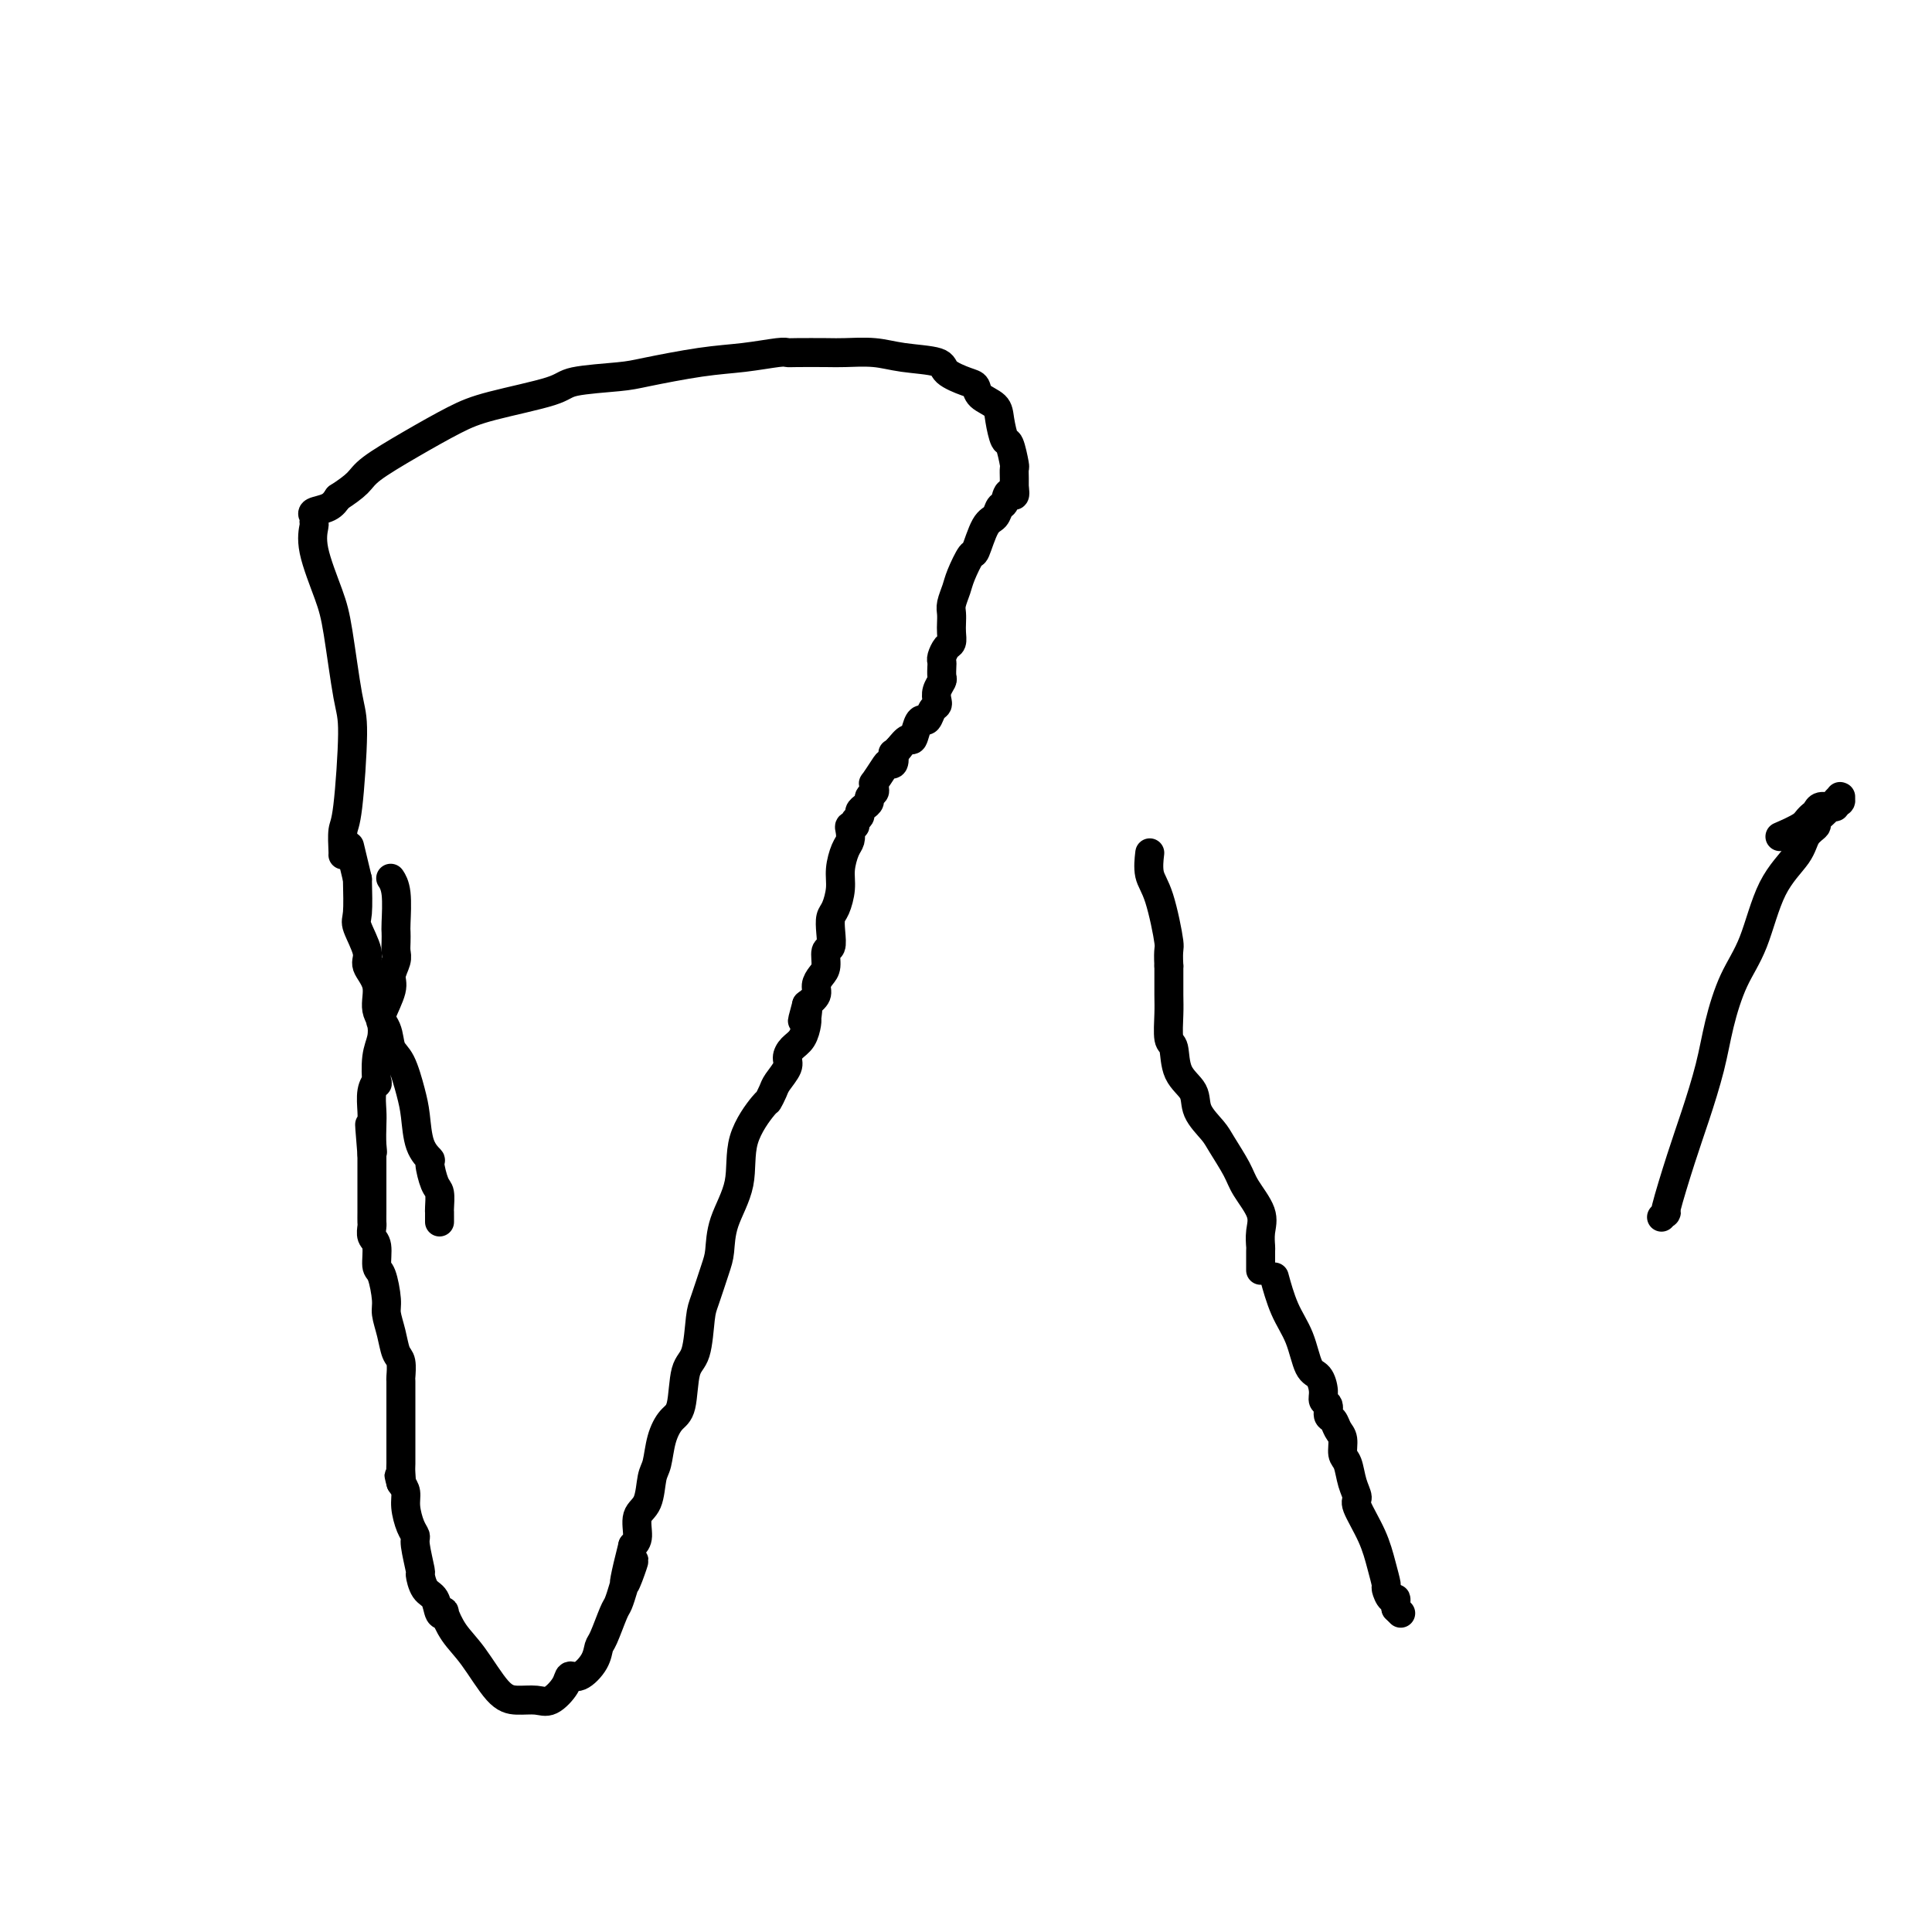 <svg viewBox='0 0 400 400' version='1.1' xmlns='http://www.w3.org/2000/svg' xmlns:xlink='http://www.w3.org/1999/xlink'><g fill='none' stroke='#000000' stroke-width='6' stroke-linecap='round' stroke-linejoin='round'><path d='M344,252c0.495,-0.557 0.990,-1.115 1,-1c0.010,0.115 -0.465,0.902 0,-1c0.465,-1.902 1.870,-6.492 3,-10c1.130,-3.508 1.986,-5.934 3,-9c1.014,-3.066 2.187,-6.772 3,-10c0.813,-3.228 1.265,-5.976 2,-9c0.735,-3.024 1.754,-6.322 3,-9c1.246,-2.678 2.720,-4.735 4,-8c1.280,-3.265 2.365,-7.739 4,-11c1.635,-3.261 3.818,-5.311 5,-7c1.182,-1.689 1.363,-3.017 2,-4c0.637,-0.983 1.730,-1.621 2,-2c0.270,-0.379 -0.282,-0.498 0,-1c0.282,-0.502 1.400,-1.387 2,-2c0.600,-0.613 0.683,-0.953 1,-1c0.317,-0.047 0.869,0.198 1,0c0.131,-0.198 -0.160,-0.838 0,-1c0.160,-0.162 0.772,0.156 1,0c0.228,-0.156 0.073,-0.784 0,-1c-0.073,-0.216 -0.065,-0.020 0,0c0.065,0.020 0.186,-0.135 0,0c-0.186,0.135 -0.680,0.561 -1,1c-0.320,0.439 -0.467,0.891 -1,1c-0.533,0.109 -1.451,-0.124 -2,0c-0.549,0.124 -0.728,0.607 -1,1c-0.272,0.393 -0.636,0.697 -1,1'/><path d='M375,169c-0.988,0.798 -0.958,1.292 -2,2c-1.042,0.708 -3.155,1.631 -4,2c-0.845,0.369 -0.423,0.185 0,0'/><path d='M91,253c-0.002,-0.317 -0.003,-0.635 0,-1c0.003,-0.365 0.011,-0.778 0,-1c-0.011,-0.222 -0.040,-0.254 0,-1c0.040,-0.746 0.147,-2.206 0,-3c-0.147,-0.794 -0.550,-0.922 -1,-2c-0.450,-1.078 -0.946,-3.108 -1,-4c-0.054,-0.892 0.334,-0.648 0,-1c-0.334,-0.352 -1.389,-1.300 -2,-3c-0.611,-1.700 -0.778,-4.152 -1,-6c-0.222,-1.848 -0.498,-3.091 -1,-5c-0.502,-1.909 -1.228,-4.485 -2,-6c-0.772,-1.515 -1.588,-1.971 -2,-3c-0.412,-1.029 -0.420,-2.633 -1,-4c-0.580,-1.367 -1.732,-2.499 -2,-4c-0.268,-1.501 0.349,-3.371 0,-5c-0.349,-1.629 -1.662,-3.017 -2,-4c-0.338,-0.983 0.301,-1.563 0,-3c-0.301,-1.437 -1.543,-3.733 -2,-5c-0.457,-1.267 -0.131,-1.505 0,-3c0.131,-1.495 0.065,-4.248 0,-7'/><path d='M74,182c-2.833,-11.833 -1.417,-5.917 0,0'/><path d='M71,177c0.021,-0.010 0.042,-0.020 0,-1c-0.042,-0.980 -0.147,-2.929 0,-4c0.147,-1.071 0.546,-1.265 1,-5c0.454,-3.735 0.961,-11.012 1,-15c0.039,-3.988 -0.392,-4.687 -1,-8c-0.608,-3.313 -1.393,-9.241 -2,-13c-0.607,-3.759 -1.038,-5.350 -2,-8c-0.962,-2.650 -2.457,-6.359 -3,-9c-0.543,-2.641 -0.136,-4.212 0,-5c0.136,-0.788 0.001,-0.791 0,-1c-0.001,-0.209 0.134,-0.623 0,-1c-0.134,-0.377 -0.536,-0.717 0,-1c0.536,-0.283 2.010,-0.509 3,-1c0.990,-0.491 1.495,-1.245 2,-2'/><path d='M70,103c1.594,-1.024 3.079,-2.083 4,-3c0.921,-0.917 1.276,-1.691 3,-3c1.724,-1.309 4.815,-3.152 8,-5c3.185,-1.848 6.463,-3.700 9,-5c2.537,-1.300 4.332,-2.049 8,-3c3.668,-0.951 9.209,-2.104 12,-3c2.791,-0.896 2.830,-1.535 5,-2c2.170,-0.465 6.469,-0.755 9,-1c2.531,-0.245 3.294,-0.444 6,-1c2.706,-0.556 7.354,-1.470 11,-2c3.646,-0.530 6.289,-0.678 9,-1c2.711,-0.322 5.489,-0.818 7,-1c1.511,-0.182 1.754,-0.050 2,0c0.246,0.050 0.495,0.016 2,0c1.505,-0.016 4.267,-0.016 6,0c1.733,0.016 2.436,0.049 4,0c1.564,-0.049 3.987,-0.178 6,0c2.013,0.178 3.615,0.663 6,1c2.385,0.337 5.554,0.527 7,1c1.446,0.473 1.168,1.228 2,2c0.832,0.772 2.772,1.559 4,2c1.228,0.441 1.744,0.536 2,1c0.256,0.464 0.254,1.297 1,2c0.746,0.703 2.242,1.275 3,2c0.758,0.725 0.777,1.604 1,3c0.223,1.396 0.648,3.308 1,4c0.352,0.692 0.630,0.163 1,1c0.370,0.837 0.831,3.039 1,4c0.169,0.961 0.045,0.682 0,1c-0.045,0.318 -0.013,1.234 0,2c0.013,0.766 0.006,1.383 0,2'/><path d='M210,101c0.439,2.743 -0.462,1.102 -1,1c-0.538,-0.102 -0.711,1.336 -1,2c-0.289,0.664 -0.692,0.553 -1,1c-0.308,0.447 -0.520,1.453 -1,2c-0.480,0.547 -1.228,0.635 -2,2c-0.772,1.365 -1.570,4.008 -2,5c-0.430,0.992 -0.494,0.335 -1,1c-0.506,0.665 -1.456,2.654 -2,4c-0.544,1.346 -0.682,2.051 -1,3c-0.318,0.949 -0.817,2.142 -1,3c-0.183,0.858 -0.052,1.381 0,2c0.052,0.619 0.024,1.335 0,2c-0.024,0.665 -0.045,1.278 0,2c0.045,0.722 0.156,1.554 0,2c-0.156,0.446 -0.578,0.505 -1,1c-0.422,0.495 -0.844,1.427 -1,2c-0.156,0.573 -0.045,0.786 0,1c0.045,0.214 0.026,0.428 0,1c-0.026,0.572 -0.059,1.501 0,2c0.059,0.499 0.209,0.566 0,1c-0.209,0.434 -0.777,1.234 -1,2c-0.223,0.766 -0.101,1.497 0,2c0.101,0.503 0.182,0.776 0,1c-0.182,0.224 -0.626,0.397 -1,1c-0.374,0.603 -0.677,1.634 -1,2c-0.323,0.366 -0.667,0.065 -1,0c-0.333,-0.065 -0.656,0.106 -1,1c-0.344,0.894 -0.708,2.510 -1,3c-0.292,0.490 -0.512,-0.146 -1,0c-0.488,0.146 -1.244,1.073 -2,2'/><path d='M186,155c-1.478,1.497 -1.174,0.738 -1,1c0.174,0.262 0.219,1.544 0,2c-0.219,0.456 -0.700,0.087 -1,0c-0.300,-0.087 -0.419,0.109 -1,1c-0.581,0.891 -1.624,2.476 -2,3c-0.376,0.524 -0.086,-0.014 0,0c0.086,0.014 -0.032,0.581 0,1c0.032,0.419 0.215,0.690 0,1c-0.215,0.310 -0.827,0.661 -1,1c-0.173,0.339 0.093,0.668 0,1c-0.093,0.332 -0.546,0.667 -1,1c-0.454,0.333 -0.910,0.663 -1,1c-0.090,0.337 0.186,0.681 0,1c-0.186,0.319 -0.834,0.614 -1,1c-0.166,0.386 0.149,0.864 0,1c-0.149,0.136 -0.762,-0.071 -1,0c-0.238,0.071 -0.102,0.419 0,1c0.102,0.581 0.168,1.395 0,2c-0.168,0.605 -0.571,1.001 -1,2c-0.429,0.999 -0.886,2.602 -1,4c-0.114,1.398 0.114,2.592 0,4c-0.114,1.408 -0.570,3.030 -1,4c-0.430,0.970 -0.832,1.289 -1,2c-0.168,0.711 -0.100,1.814 0,3c0.100,1.186 0.233,2.453 0,3c-0.233,0.547 -0.831,0.373 -1,1c-0.169,0.627 0.093,2.055 0,3c-0.093,0.945 -0.540,1.408 -1,2c-0.460,0.592 -0.931,1.313 -1,2c-0.069,0.687 0.266,1.339 0,2c-0.266,0.661 -1.133,1.330 -2,2'/><path d='M167,208c-1.702,6.292 -0.458,2.021 0,1c0.458,-1.021 0.130,1.207 0,2c-0.130,0.793 -0.064,0.152 0,0c0.064,-0.152 0.124,0.185 0,1c-0.124,0.815 -0.432,2.109 -1,3c-0.568,0.891 -1.395,1.379 -2,2c-0.605,0.621 -0.989,1.376 -1,2c-0.011,0.624 0.351,1.119 0,2c-0.351,0.881 -1.415,2.150 -2,3c-0.585,0.850 -0.690,1.281 -1,2c-0.310,0.719 -0.826,1.727 -1,2c-0.174,0.273 -0.008,-0.187 -1,1c-0.992,1.187 -3.144,4.023 -4,7c-0.856,2.977 -0.418,6.096 -1,9c-0.582,2.904 -2.184,5.592 -3,8c-0.816,2.408 -0.848,4.536 -1,6c-0.152,1.464 -0.426,2.264 -1,4c-0.574,1.736 -1.448,4.409 -2,6c-0.552,1.591 -0.780,2.102 -1,4c-0.220,1.898 -0.430,5.185 -1,7c-0.570,1.815 -1.501,2.160 -2,4c-0.499,1.840 -0.568,5.176 -1,7c-0.432,1.824 -1.228,2.138 -2,3c-0.772,0.862 -1.521,2.273 -2,4c-0.479,1.727 -0.688,3.768 -1,5c-0.312,1.232 -0.727,1.653 -1,3c-0.273,1.347 -0.403,3.619 -1,5c-0.597,1.381 -1.661,1.872 -2,3c-0.339,1.128 0.046,2.894 0,4c-0.046,1.106 -0.523,1.553 -1,2'/><path d='M131,320c-3.510,13.816 -0.785,6.356 0,4c0.785,-2.356 -0.371,0.391 -1,2c-0.629,1.609 -0.732,2.079 -1,3c-0.268,0.921 -0.700,2.294 -1,3c-0.300,0.706 -0.468,0.747 -1,2c-0.532,1.253 -1.428,3.718 -2,5c-0.572,1.282 -0.820,1.381 -1,2c-0.180,0.619 -0.292,1.757 -1,3c-0.708,1.243 -2.012,2.592 -3,3c-0.988,0.408 -1.660,-0.125 -2,0c-0.340,0.125 -0.347,0.908 -1,2c-0.653,1.092 -1.952,2.495 -3,3c-1.048,0.505 -1.845,0.114 -3,0c-1.155,-0.114 -2.667,0.049 -4,0c-1.333,-0.049 -2.486,-0.311 -4,-2c-1.514,-1.689 -3.390,-4.804 -5,-7c-1.610,-2.196 -2.955,-3.474 -4,-5c-1.045,-1.526 -1.789,-3.299 -2,-4c-0.211,-0.701 0.111,-0.329 0,0c-0.111,0.329 -0.656,0.615 -1,0c-0.344,-0.615 -0.489,-2.129 -1,-3c-0.511,-0.871 -1.390,-1.098 -2,-2c-0.610,-0.902 -0.951,-2.481 -1,-3c-0.049,-0.519 0.193,0.020 0,-1c-0.193,-1.020 -0.822,-3.600 -1,-5c-0.178,-1.400 0.093,-1.621 0,-2c-0.093,-0.379 -0.551,-0.916 -1,-2c-0.449,-1.084 -0.890,-2.715 -1,-4c-0.110,-1.285 0.111,-2.224 0,-3c-0.111,-0.776 -0.556,-1.388 -1,-2'/><path d='M83,307c-0.774,-3.303 -0.207,-0.561 0,0c0.207,0.561 0.056,-1.057 0,-2c-0.056,-0.943 -0.015,-1.209 0,-2c0.015,-0.791 0.004,-2.107 0,-3c-0.004,-0.893 -0.001,-1.365 0,-2c0.001,-0.635 0.000,-1.435 0,-2c-0.000,-0.565 -0.000,-0.894 0,-1c0.000,-0.106 -0.000,0.013 0,-1c0.000,-1.013 0.001,-3.157 0,-4c-0.001,-0.843 -0.003,-0.384 0,-1c0.003,-0.616 0.012,-2.306 0,-3c-0.012,-0.694 -0.046,-0.392 0,-1c0.046,-0.608 0.171,-2.127 0,-3c-0.171,-0.873 -0.637,-1.099 -1,-2c-0.363,-0.901 -0.623,-2.476 -1,-4c-0.377,-1.524 -0.870,-2.996 -1,-4c-0.130,-1.004 0.105,-1.539 0,-3c-0.105,-1.461 -0.550,-3.848 -1,-5c-0.450,-1.152 -0.905,-1.067 -1,-2c-0.095,-0.933 0.171,-2.883 0,-4c-0.171,-1.117 -0.778,-1.403 -1,-2c-0.222,-0.597 -0.060,-1.507 0,-2c0.060,-0.493 0.016,-0.570 0,-1c-0.016,-0.430 -0.004,-1.213 0,-2c0.004,-0.787 0.001,-1.577 0,-2c-0.001,-0.423 -0.000,-0.479 0,-1c0.000,-0.521 0.000,-1.507 0,-2c-0.000,-0.493 -0.000,-0.493 0,-1c0.000,-0.507 0.000,-1.521 0,-2c-0.000,-0.479 -0.000,-0.423 0,-1c0.000,-0.577 0.000,-1.789 0,-3'/><path d='M77,239c-0.929,-11.029 -0.250,-4.600 0,-2c0.250,2.600 0.071,1.371 0,0c-0.071,-1.371 -0.033,-2.885 0,-4c0.033,-1.115 0.060,-1.831 0,-3c-0.060,-1.169 -0.209,-2.791 0,-4c0.209,-1.209 0.774,-2.005 1,-2c0.226,0.005 0.111,0.811 0,0c-0.111,-0.811 -0.218,-3.239 0,-5c0.218,-1.761 0.761,-2.855 1,-4c0.239,-1.145 0.173,-2.341 0,-3c-0.173,-0.659 -0.453,-0.781 0,-2c0.453,-1.219 1.638,-3.534 2,-5c0.362,-1.466 -0.099,-2.085 0,-3c0.099,-0.915 0.758,-2.128 1,-3c0.242,-0.872 0.066,-1.402 0,-2c-0.066,-0.598 -0.021,-1.264 0,-2c0.021,-0.736 0.020,-1.543 0,-2c-0.020,-0.457 -0.057,-0.566 0,-2c0.057,-1.434 0.208,-4.194 0,-6c-0.208,-1.806 -0.774,-2.659 -1,-3c-0.226,-0.341 -0.113,-0.171 0,0'/><path d='M290,334c0.000,0.000 -1.000,-1.000 -1,-1'/><path d='M289,333c-0.111,-0.639 0.111,-1.737 0,-2c-0.111,-0.263 -0.556,0.309 -1,0c-0.444,-0.309 -0.887,-1.498 -1,-2c-0.113,-0.502 0.104,-0.318 0,-1c-0.104,-0.682 -0.528,-2.229 -1,-4c-0.472,-1.771 -0.991,-3.767 -2,-6c-1.009,-2.233 -2.509,-4.705 -3,-6c-0.491,-1.295 0.027,-1.415 0,-2c-0.027,-0.585 -0.599,-1.637 -1,-3c-0.401,-1.363 -0.632,-3.038 -1,-4c-0.368,-0.962 -0.873,-1.212 -1,-2c-0.127,-0.788 0.125,-2.113 0,-3c-0.125,-0.887 -0.626,-1.336 -1,-2c-0.374,-0.664 -0.622,-1.541 -1,-2c-0.378,-0.459 -0.888,-0.498 -1,-1c-0.112,-0.502 0.174,-1.468 0,-2c-0.174,-0.532 -0.808,-0.630 -1,-1c-0.192,-0.370 0.058,-1.012 0,-2c-0.058,-0.988 -0.426,-2.322 -1,-3c-0.574,-0.678 -1.356,-0.701 -2,-2c-0.644,-1.299 -1.152,-3.874 -2,-6c-0.848,-2.126 -2.036,-3.803 -3,-6c-0.964,-2.197 -1.704,-4.913 -2,-6c-0.296,-1.087 -0.148,-0.543 0,0'/><path d='M261,263c0.002,-0.095 0.003,-0.190 0,-1c-0.003,-0.810 -0.011,-2.334 0,-3c0.011,-0.666 0.040,-0.472 0,-1c-0.040,-0.528 -0.150,-1.776 0,-3c0.150,-1.224 0.561,-2.423 0,-4c-0.561,-1.577 -2.095,-3.530 -3,-5c-0.905,-1.470 -1.182,-2.455 -2,-4c-0.818,-1.545 -2.177,-3.650 -3,-5c-0.823,-1.350 -1.109,-1.945 -2,-3c-0.891,-1.055 -2.386,-2.569 -3,-4c-0.614,-1.431 -0.347,-2.778 -1,-4c-0.653,-1.222 -2.228,-2.320 -3,-4c-0.772,-1.680 -0.743,-3.942 -1,-5c-0.257,-1.058 -0.801,-0.912 -1,-2c-0.199,-1.088 -0.054,-3.408 0,-5c0.054,-1.592 0.015,-2.455 0,-4c-0.015,-1.545 -0.008,-3.773 0,-6'/><path d='M242,200c-0.221,-4.054 0.228,-3.188 0,-5c-0.228,-1.812 -1.133,-6.300 -2,-9c-0.867,-2.700 -1.695,-3.612 -2,-5c-0.305,-1.388 -0.087,-3.254 0,-4c0.087,-0.746 0.044,-0.373 0,0'/></g>
</svg>